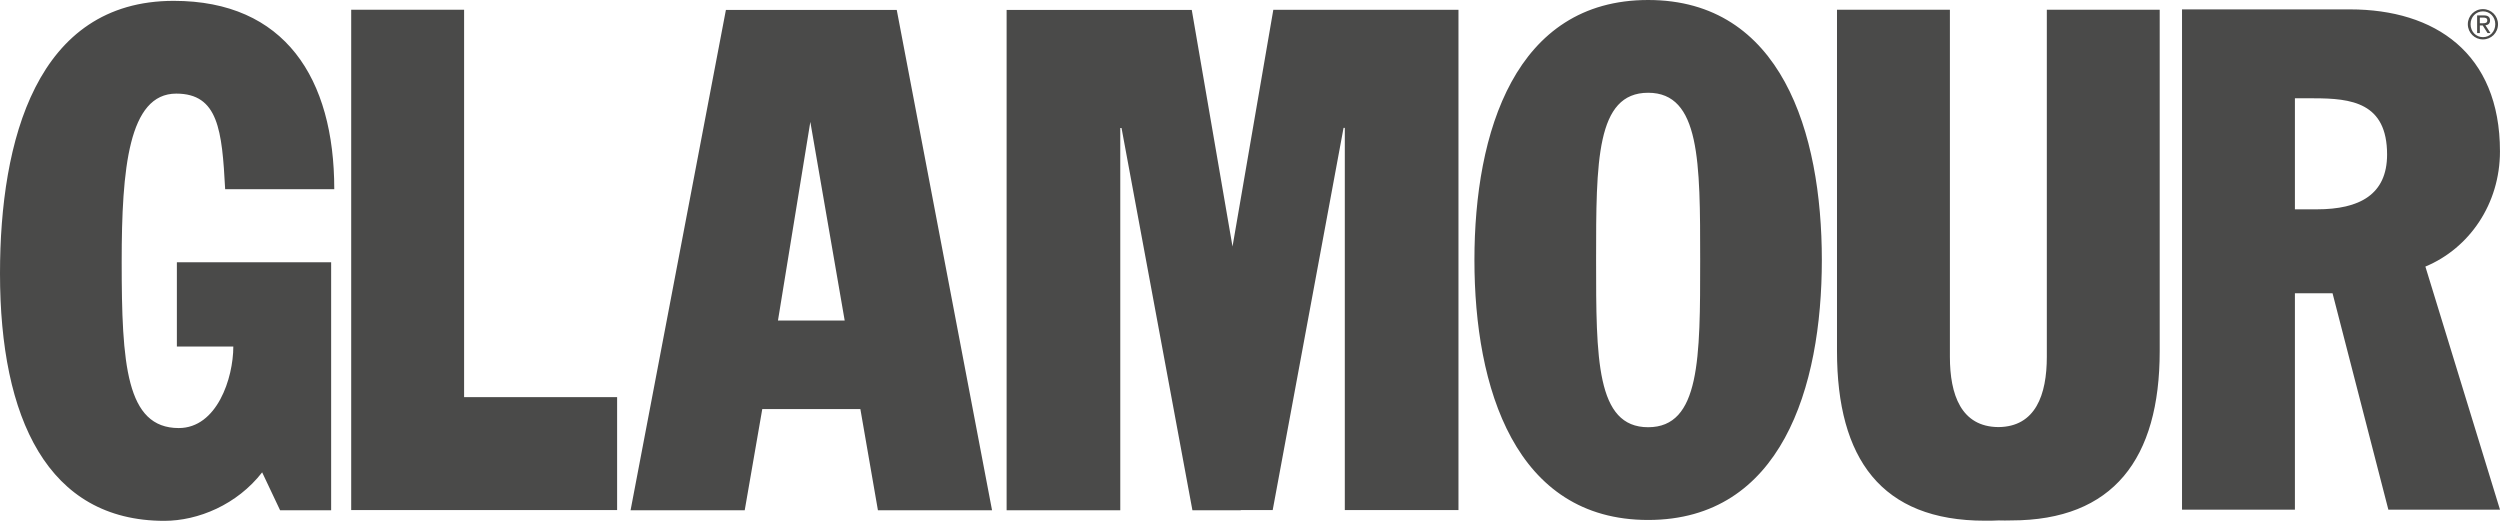 <svg width="144" height="30" viewBox="0 0 144 30" fill="none" xmlns="http://www.w3.org/2000/svg">
<path fill-rule="evenodd" clip-rule="evenodd" d="M19.075 15.105H10.188V19.962H13.439C13.439 21.783 12.5 24.656 10.296 24.656C7.262 24.656 7.009 20.974 7.009 15.066C7.009 9.723 7.406 5.392 10.151 5.392C12.572 5.392 12.789 7.496 12.969 10.896H19.254C19.254 4.501 16.4 0.049 10.006 0.049C2.095 0.05 0 8.104 0 15.753C0 24.091 2.745 30 9.464 30C11.414 30 13.654 29.069 15.1 27.207L16.134 29.392H19.074V15.105H19.075ZM94.933 0C87.274 0 84.927 7.609 84.927 14.976C84.927 22.342 87.274 29.95 94.933 29.95C102.591 29.95 104.938 22.341 104.938 14.976C104.939 7.609 102.591 0 94.933 0ZM94.933 24.608C91.935 24.608 91.935 20.641 91.935 14.976C91.935 9.309 91.935 5.343 94.933 5.343C97.93 5.343 97.93 9.31 97.93 14.976C97.931 20.641 97.931 24.608 94.933 24.608ZM143.998 8.717C143.998 3.051 140.241 0.541 135.365 0.541H125.684V29.358H132.187V16.893H134.355L137.57 29.358H144L139.702 15.355C142.229 14.303 143.998 11.752 143.998 8.717ZM133.451 12.057H132.187V5.662H133.27C135.437 5.662 137.496 5.905 137.496 8.9C137.496 11.208 135.908 12.057 133.451 12.057ZM26.732 0.56H20.229V29.378H35.546V22.875H26.732V0.56ZM73.343 0.564L70.993 14.2L68.646 0.573H57.981V29.39H64.528V7.372H64.6L68.683 29.39H71.472V29.381H73.307L77.389 7.364H77.461V29.381H84.008V0.564H73.343ZM117.897 0.56V20.554C117.897 22.732 117.252 24.585 115.106 24.6C112.96 24.584 112.314 22.731 112.314 20.554V0.56H105.811V20.23C105.811 26.422 108.365 29.995 114.334 29.992C114.602 29.992 114.868 29.992 115.126 29.976C115.385 29.991 115.574 29.976 115.844 29.976C121.732 29.976 124.399 26.421 124.399 20.228V0.56H117.897ZM51.653 0.573H41.812L36.321 29.39H42.896L43.907 23.561H49.597H49.557L50.568 29.39H57.142L51.653 0.573ZM44.811 18.462L46.675 7.021L48.654 18.462H44.811ZM143.019 0.526C143.494 0.523 143.882 0.909 143.885 1.388C143.885 1.39 143.885 1.391 143.885 1.393C143.885 1.894 143.49 2.27 143.019 2.27C142.541 2.274 142.152 1.887 142.147 1.405C142.147 1.401 142.147 1.397 142.147 1.393C142.148 0.912 142.536 0.524 143.011 0.526C143.015 0.526 143.017 0.526 143.019 0.526ZM143.019 2.14C143.419 2.14 143.728 1.819 143.728 1.393C143.728 0.975 143.419 0.654 143.019 0.654C142.614 0.654 142.305 0.976 142.305 1.393C142.306 1.819 142.613 2.14 143.019 2.14ZM142.682 0.887H143.073C143.313 0.887 143.426 0.983 143.426 1.179C143.426 1.363 143.311 1.44 143.161 1.456L143.45 1.905H143.282L143.005 1.468H142.839V1.905H142.682L142.682 0.887ZM142.838 1.339H143.003C143.141 1.339 143.268 1.331 143.268 1.172C143.268 1.036 143.153 1.015 143.047 1.015H142.839L142.838 1.339Z" fill="#4A4A49"/>
</svg>
